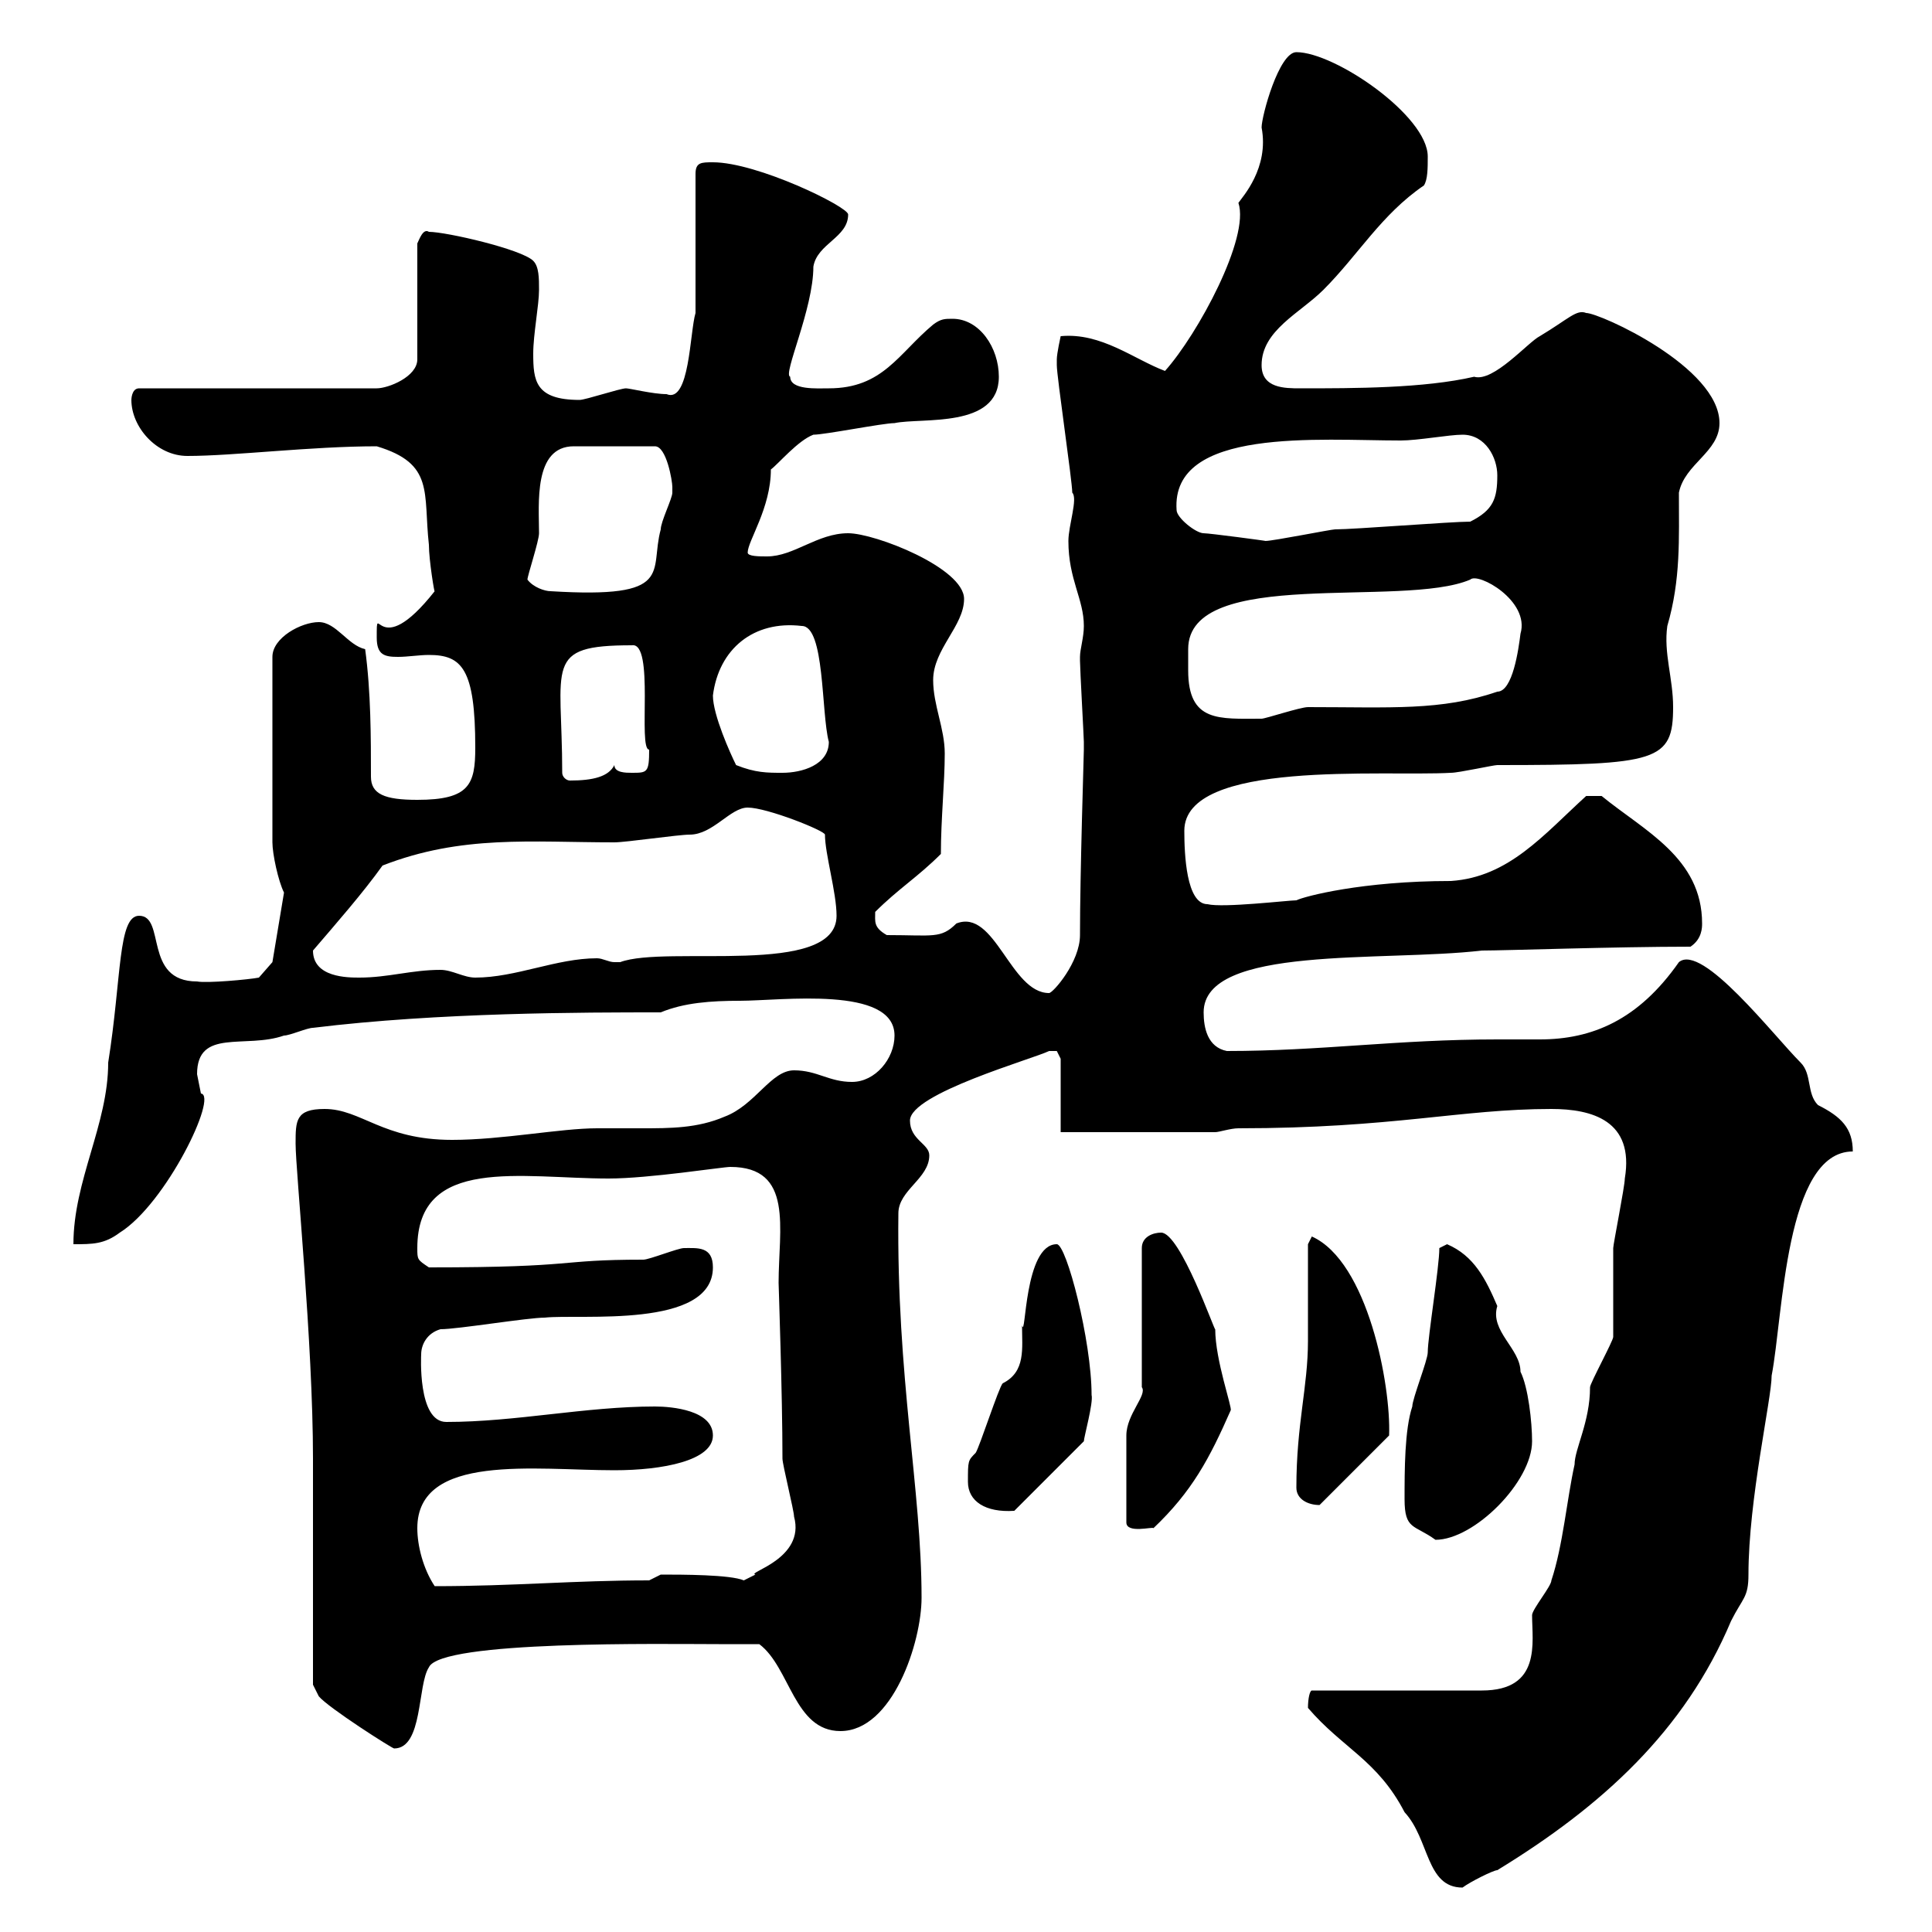 <svg xmlns="http://www.w3.org/2000/svg" xmlns:xlink="http://www.w3.org/1999/xlink" width="300" height="300"><path d="M203.10 265.20C208.50 271.50 213.90 273.30 218.10 281.40C222 285.60 221.40 293.10 227.10 293.10C228.30 292.20 231.90 290.40 232.50 290.40C248.70 280.50 261.60 268.80 268.80 251.70C270.60 248.10 271.50 248.10 271.50 244.50C271.50 232.80 275.10 217.20 275.10 213.60C276.90 204.30 277.20 178.80 287.70 178.80C287.70 175.20 285.90 173.40 282.30 171.60C280.50 169.80 281.40 166.80 279.60 165C275.40 160.80 264.30 146.40 260.70 149.40C254.40 158.40 247.20 161.40 239.10 161.40C236.70 161.40 234.60 161.40 232.50 161.40C216.90 161.40 205.20 163.20 190.50 163.20C187.50 162.60 186.90 159.60 186.90 157.20C186.90 146.70 214.80 149.40 230.10 147.60C233.70 147.60 250.80 147 262.50 147C264.30 145.80 264.30 144 264.30 143.40C264.30 133.20 255.30 129 248.70 123.60L246.30 123.60C239.70 129.60 234.30 136.20 225.30 136.80C211.50 136.80 202.50 139.20 201.30 139.80C200.10 139.80 189.90 141 187.50 140.40C184.20 140.40 183.90 132.60 183.90 129C183.90 117.90 214.80 120.60 225.30 120C226.50 120 231.90 118.80 232.50 118.80C257.40 118.80 259.80 118.20 259.80 109.80C259.80 105.30 258.30 101.40 258.90 97.20C261 90 260.70 83.70 260.70 76.50C261.60 72 267 70.20 267 65.70C267 57 248.40 48.60 246.30 48.60C244.80 48 243.60 49.50 239.10 52.20C237.30 53.10 231.90 59.40 228.90 58.50C221.10 60.30 210.30 60.30 201.90 60.30C199.50 60.30 195.90 60.30 195.90 56.70C195.90 51.30 201.90 48.60 205.50 45C210.90 39.60 214.50 33.30 221.10 28.80C221.70 27.90 221.70 26.10 221.70 24.30C221.70 18 207.30 8.10 201.30 8.10C198.60 8.10 195.90 18 195.90 19.80C197.10 26.10 192.90 30.60 192.30 31.50C194.10 36.90 186 51.90 180.90 57.60C176.10 55.80 171 51.60 164.70 52.20C164.70 52.20 164.10 54.90 164.10 55.80C164.10 56.70 164.10 56.70 164.10 56.70C164.10 58.50 166.50 74.70 166.50 76.50C167.40 77.40 165.90 81.60 165.90 84C165.90 90 168.30 93 168.30 97.20C168.30 99 167.70 100.80 167.70 102C167.70 102.60 167.70 102.60 167.70 102.60C167.70 103.80 168.30 114.60 168.30 115.20C168.30 115.20 168.30 115.20 168.30 116.40C168.30 117 167.70 135.60 167.70 145.20C167.70 149.40 163.50 154.20 162.90 154.20C156.90 154.20 154.50 141 148.50 143.40C146.10 145.80 144.90 145.20 137.70 145.20C135.60 144 135.90 143.10 135.90 141.60C139.50 138 142.50 136.20 146.10 132.60C146.10 127.20 146.70 121.50 146.70 117C146.70 113.10 144.90 109.50 144.90 105.60C144.90 100.80 149.70 97.20 149.70 93C149.70 88.20 135.90 82.80 131.70 82.80C126.90 82.80 123.30 86.40 119.10 86.40C117.90 86.40 116.10 86.40 116.10 85.80C116.10 84 119.70 78.90 119.70 72.90C120.90 72 123.90 68.40 126.30 67.50C128.10 67.50 137.10 65.70 138.90 65.70C143.10 64.80 155.10 66.60 155.10 58.50C155.10 54 152.10 49.50 147.90 49.50C146.70 49.50 146.10 49.50 144.90 50.40C139.50 54.90 137.10 60.30 128.70 60.30C126.90 60.30 122.70 60.60 122.70 58.50C121.50 58.20 126.30 48 126.30 41.40C126.90 37.80 131.70 36.90 131.70 33.30C131.70 32.10 117.60 25.20 110.70 25.20C108.90 25.20 108 25.20 108 27L108 48.60C107.10 51.60 107.10 62.70 103.50 61.20C101.40 61.20 97.80 60.30 97.20 60.30C96.30 60.30 90.90 62.10 90 62.10C83.10 62.10 82.80 59.10 82.80 54.90C82.80 51.90 83.70 47.40 83.70 45C83.70 43.20 83.70 41.40 82.80 40.50C81 38.70 69.30 36 66.60 36C65.70 35.40 65.10 37.20 64.80 37.80L64.80 55.80C64.80 58.50 60.30 60.30 58.50 60.30L21.60 60.30C20.40 60.30 20.40 62.10 20.40 62.10C20.40 66.30 24.30 70.80 29.10 70.80C36.30 70.80 48.30 69.30 58.50 69.30C67.50 72 65.70 76.50 66.60 84.60C66.60 87 67.50 92.40 67.50 91.80C58.50 103.20 58.50 92.70 58.50 99C58.50 101.70 59.70 102 61.80 102C63.30 102 65.10 101.70 66.60 101.70C71.70 101.70 73.80 103.80 73.80 116.10C73.80 121.80 72.90 124.20 64.80 124.20C59.70 124.20 57.60 123.30 57.60 120.60C57.60 114.60 57.60 107.40 56.70 100.80C54 100.20 52.20 96.60 49.50 96.60C46.80 96.60 42.30 99 42.30 102L42.30 130.80C42.30 132.60 43.20 136.80 44.10 138.60L42.30 149.40L40.20 151.80C38.70 152.10 32.10 152.70 30.60 152.40C22.20 152.40 25.80 142.20 21.60 142.20C18.30 142.20 18.90 151.80 16.80 165C16.80 174.60 11.40 183.30 11.40 193.20C14.40 193.20 16.20 193.20 18.60 191.40C25.80 186.90 33.90 170.10 31.20 169.80C31.20 169.80 30.60 166.80 30.60 166.80C30.60 159.60 38.10 162.90 44.10 160.80C45 160.80 47.70 159.60 48.60 159.60C68.10 157.20 90.60 157.20 102.60 157.20C106.20 155.70 110.40 155.40 114.90 155.40C121.20 155.40 138.90 153 138.90 160.80C138.90 164.40 135.90 168 132.30 168C128.70 168 126.90 166.20 123.30 166.20C119.70 166.20 117.30 171.60 112.50 173.40C108.30 175.20 104.10 175.20 99.60 175.20C97.50 175.20 95.10 175.20 92.70 175.20C87 175.20 78 177 70.20 177C59.40 177 56.10 172.20 50.40 172.20C45.90 172.20 45.90 174 45.90 177.60C45.90 181.80 48.60 208.50 48.60 226.50C48.60 231.90 48.60 256.20 48.60 261.60L49.50 263.40C51 265.20 60.90 271.50 61.20 271.50C65.70 271.50 64.80 261.60 66.60 258.90C68.40 254.70 103.20 255.30 111.60 255.30C112.50 255.30 117.30 255.30 117.90 255.30C122.70 258.90 123.30 268.80 130.50 268.80C138.60 268.80 143.10 255 143.10 248.10C143.10 231.30 139.20 213.90 139.50 188.40C139.50 184.80 144.30 183 144.30 179.40C144.30 177.60 141.30 177 141.30 174C141.30 169.80 160.50 164.40 162.90 163.20C162.90 163.20 162.90 163.20 164.10 163.20C164.10 163.20 164.70 164.40 164.70 164.40L164.70 175.80L188.70 175.80C189.30 175.80 191.10 175.20 192.30 175.20C216.30 175.20 226.80 172.20 240.90 172.20C247.20 172.20 253.80 174 252.30 183C252.30 184.20 250.50 193.20 250.50 193.80C250.50 195 250.50 206.40 250.50 207.60C250.50 208.20 246.90 214.80 246.90 215.40C246.90 220.80 244.50 225 244.50 227.40C243.30 232.80 242.70 240 240.90 245.40C240.90 246.30 237.90 249.90 237.90 250.80C237.90 255 239.40 262.50 230.10 262.50L203.70 262.50C203.40 262.50 203.10 263.70 203.10 265.20ZM64.80 237.30C64.80 225.60 83.10 228.30 95.40 228.30C102.90 228.30 110.70 226.80 110.70 222.90C110.70 219 104.40 218.40 101.70 218.40C90.90 218.40 80.10 220.80 69.30 220.80C64.80 220.80 65.40 210.30 65.40 210.30C65.40 208.80 66.30 207 68.40 206.40C71.10 206.40 81.90 204.60 84.60 204.60C90 204 110.70 206.40 110.70 196.80C110.70 193.50 108.30 193.80 106.20 193.80C105.30 193.80 100.80 195.60 99.90 195.60C86.10 195.60 90.30 196.80 66.60 196.80C64.80 195.60 64.80 195.60 64.80 193.80C64.80 179.40 81 183 94.50 183C100.80 183 112.20 181.20 113.40 181.20C123.30 181.20 120.90 190.80 120.90 199.20C120.90 199.50 121.50 216.60 121.50 226.50C121.50 227.40 123.30 234.60 123.30 235.50C125.10 242.10 115.80 244.20 117.30 244.50C117.30 244.50 115.50 245.40 115.50 245.40C113.40 244.50 105.90 244.50 102.60 244.50L100.80 245.40C89.10 245.40 79.80 246.30 67.50 246.30C65.70 243.60 64.80 240 64.80 237.30ZM218.10 232.80C218.10 237.60 219.60 236.70 222.90 239.10C228.90 239.10 237.90 230.10 237.90 223.80C237.90 220.80 237.30 215.40 236.10 213C236.10 209.40 231.30 206.70 232.50 202.80C230.70 198.60 228.90 195 224.70 193.20C224.70 193.20 223.50 193.80 223.50 193.80C223.50 196.80 221.70 207.60 221.70 210C221.70 211.20 219.30 217.20 219.30 218.40C218.10 222 218.10 228.30 218.10 232.80ZM174.90 222.90L174.90 236.40C174.90 238.20 179.10 237 179.10 237.30C185.10 231.60 187.80 226.50 191.10 219C191.40 218.70 188.70 211.20 188.70 206.40C188.70 207 183.30 191.40 180.30 191.40C179.10 191.40 177.30 192 177.30 193.80L177.30 215.40C178.20 216.60 174.90 219.60 174.90 222.90ZM150.30 230.10C150.30 233.10 153 234.90 157.50 234.60L168.30 223.80C168.30 223.20 169.80 217.80 169.50 216.60C169.50 208.20 165.60 193.20 164.10 193.20C159 193.20 159.30 208.20 158.70 205.80C158.70 209.40 159.30 213 155.70 214.80C155.10 215.40 152.10 224.70 151.50 225.60C150.30 226.80 150.30 226.80 150.30 230.10ZM201.30 231C201.30 232.80 203.10 233.70 204.90 233.70L215.70 222.90C216 215.10 212.40 195.90 203.70 192C203.70 192 203.10 193.20 203.10 193.20C203.10 195.60 203.10 205.80 203.10 208.20C203.10 215.40 201.30 221.10 201.30 231ZM48.60 147.60C52.20 143.40 56.40 138.60 59.40 134.40C71.70 129.60 82.50 130.80 95.40 130.80C97.20 130.80 105.30 129.60 107.10 129.60C110.70 129.60 113.40 125.40 116.10 125.40C119.10 125.40 128.10 129 128.10 129.60C128.10 132.60 129.90 138.60 129.90 142.20C129.90 151.80 103.50 146.70 96.30 149.40C96.30 149.40 96.30 149.40 95.40 149.40C94.50 149.40 93.60 148.80 92.70 148.80C86.40 148.80 80.10 151.80 73.80 151.80C72 151.80 70.20 150.60 68.40 150.60C63.90 150.60 60.30 151.80 55.80 151.80C54 151.80 48.60 151.80 48.60 147.60ZM87.30 120C87.30 103.20 84.30 100.20 98.10 100.20C101.70 99.60 99 116.40 100.80 116.40C100.80 120 100.50 120 98.10 120C97.20 120 95.40 120 95.40 118.80C94.50 120.60 92.10 121.20 88.50 121.20C87.90 121.20 87.30 120.60 87.30 120ZM114.30 118.80C113.40 117 110.70 111 110.70 108C111.60 100.80 117 96.30 124.50 97.20C128.10 97.20 127.50 110.70 128.70 115.20C128.70 118.80 124.50 120 121.50 120C119.10 120 117.30 120 114.30 118.80ZM184.50 100.80C184.50 87.90 217.80 94.50 228.30 90C229.50 88.80 237.60 93.30 236.10 98.40C235.80 100.80 234.90 107.40 232.50 107.40C223.80 110.40 216 109.80 203.10 109.80C201.90 109.80 196.50 111.60 195.90 111.60C189.30 111.60 184.50 112.20 184.50 104.10C184.50 102.60 184.50 101.70 184.50 100.80ZM81.90 90C81.90 89.40 83.70 84 83.70 82.80C83.70 78.30 82.80 69.30 89.10 69.30L101.70 69.30C103.50 69.30 104.40 74.70 104.40 75.60C104.40 75.60 104.40 76.50 104.40 76.50C104.40 77.40 102.60 81 102.60 82.20C100.80 88.80 105 93 85.50 91.80C84.60 91.80 82.80 91.20 81.90 90ZM186.90 82.80C185.70 82.80 182.70 80.40 182.70 79.20C181.80 66.30 204.90 68.40 217.50 68.40C220.20 68.40 225 67.50 227.10 67.50C230.70 67.50 232.50 71.10 232.50 73.80C232.50 77.40 231.90 79.20 228.30 81C225.30 81 210.30 82.20 207.30 82.20C206.70 82.20 197.70 84 196.50 84C196.80 84 187.80 82.80 186.90 82.80Z"/></svg>